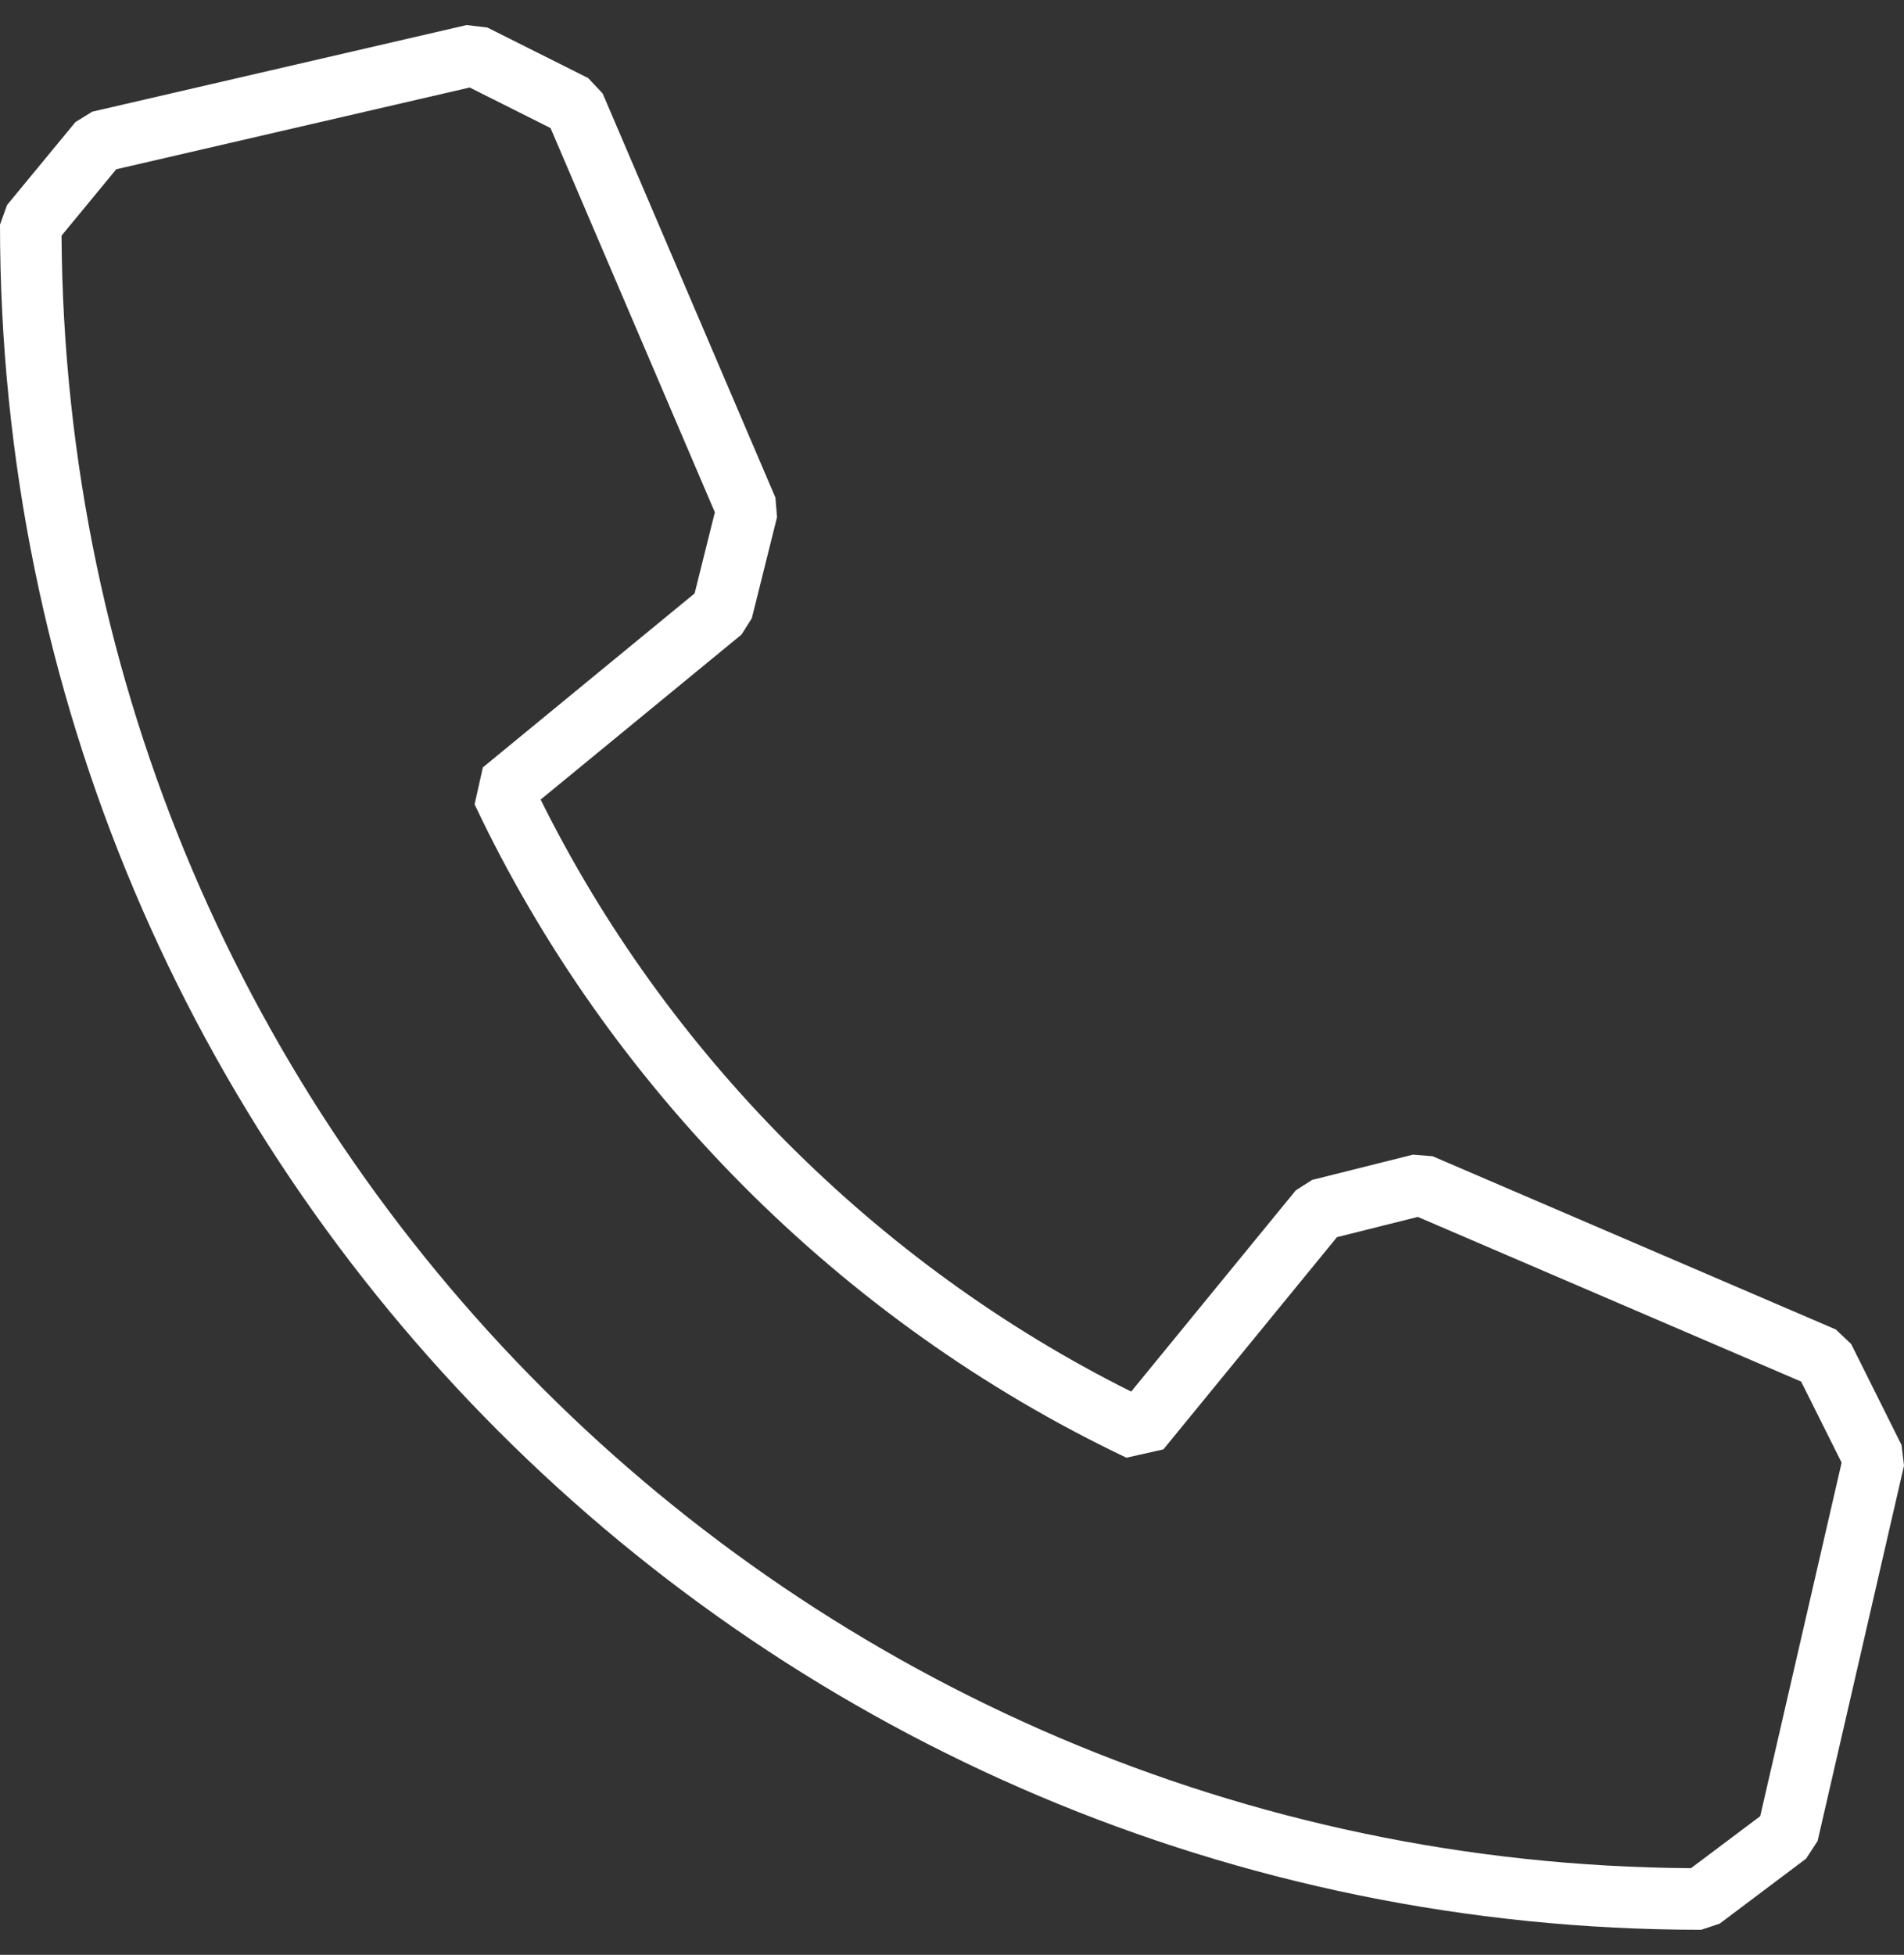 <svg width="38" height="39" viewBox="0 0 38 39" fill="none" xmlns="http://www.w3.org/2000/svg">
<rect x="0" y="0" width="38" height="39" fill="#333333" stroke="none"/>
<path fill-rule="evenodd" clip-rule="evenodd" d="M9.313 0.5L9.726 0.549L11.738 1.557L12.028 1.865L15.476 9.928L15.508 10.318L15.005 12.334L14.799 12.66L10.79 15.952C13.278 20.968 17.446 25.205 22.576 27.763L25.862 23.747L26.188 23.54L28.2 23.036L28.591 23.067L36.638 26.523L36.945 26.813L37.951 28.829L38 29.241L36.276 36.728L36.046 37.081L34.322 38.377L33.953 38.5C15.22 38.5 0 23.323 0 4.482L0.14 4.091L1.506 2.435L1.841 2.228L9.313 0.5ZM10.988 2.555L9.374 1.746L2.32 3.377L1.228 4.702C1.345 22.694 15.86 37.162 33.749 37.271L35.13 36.234L36.755 29.18L35.947 27.563L28.297 24.278L26.683 24.682L23.219 28.916L22.481 29.082C16.747 26.356 12.118 21.645 9.472 16.047L9.637 15.31L13.863 11.839L14.267 10.221L10.988 2.555Z" fill="white"/>
</svg>
